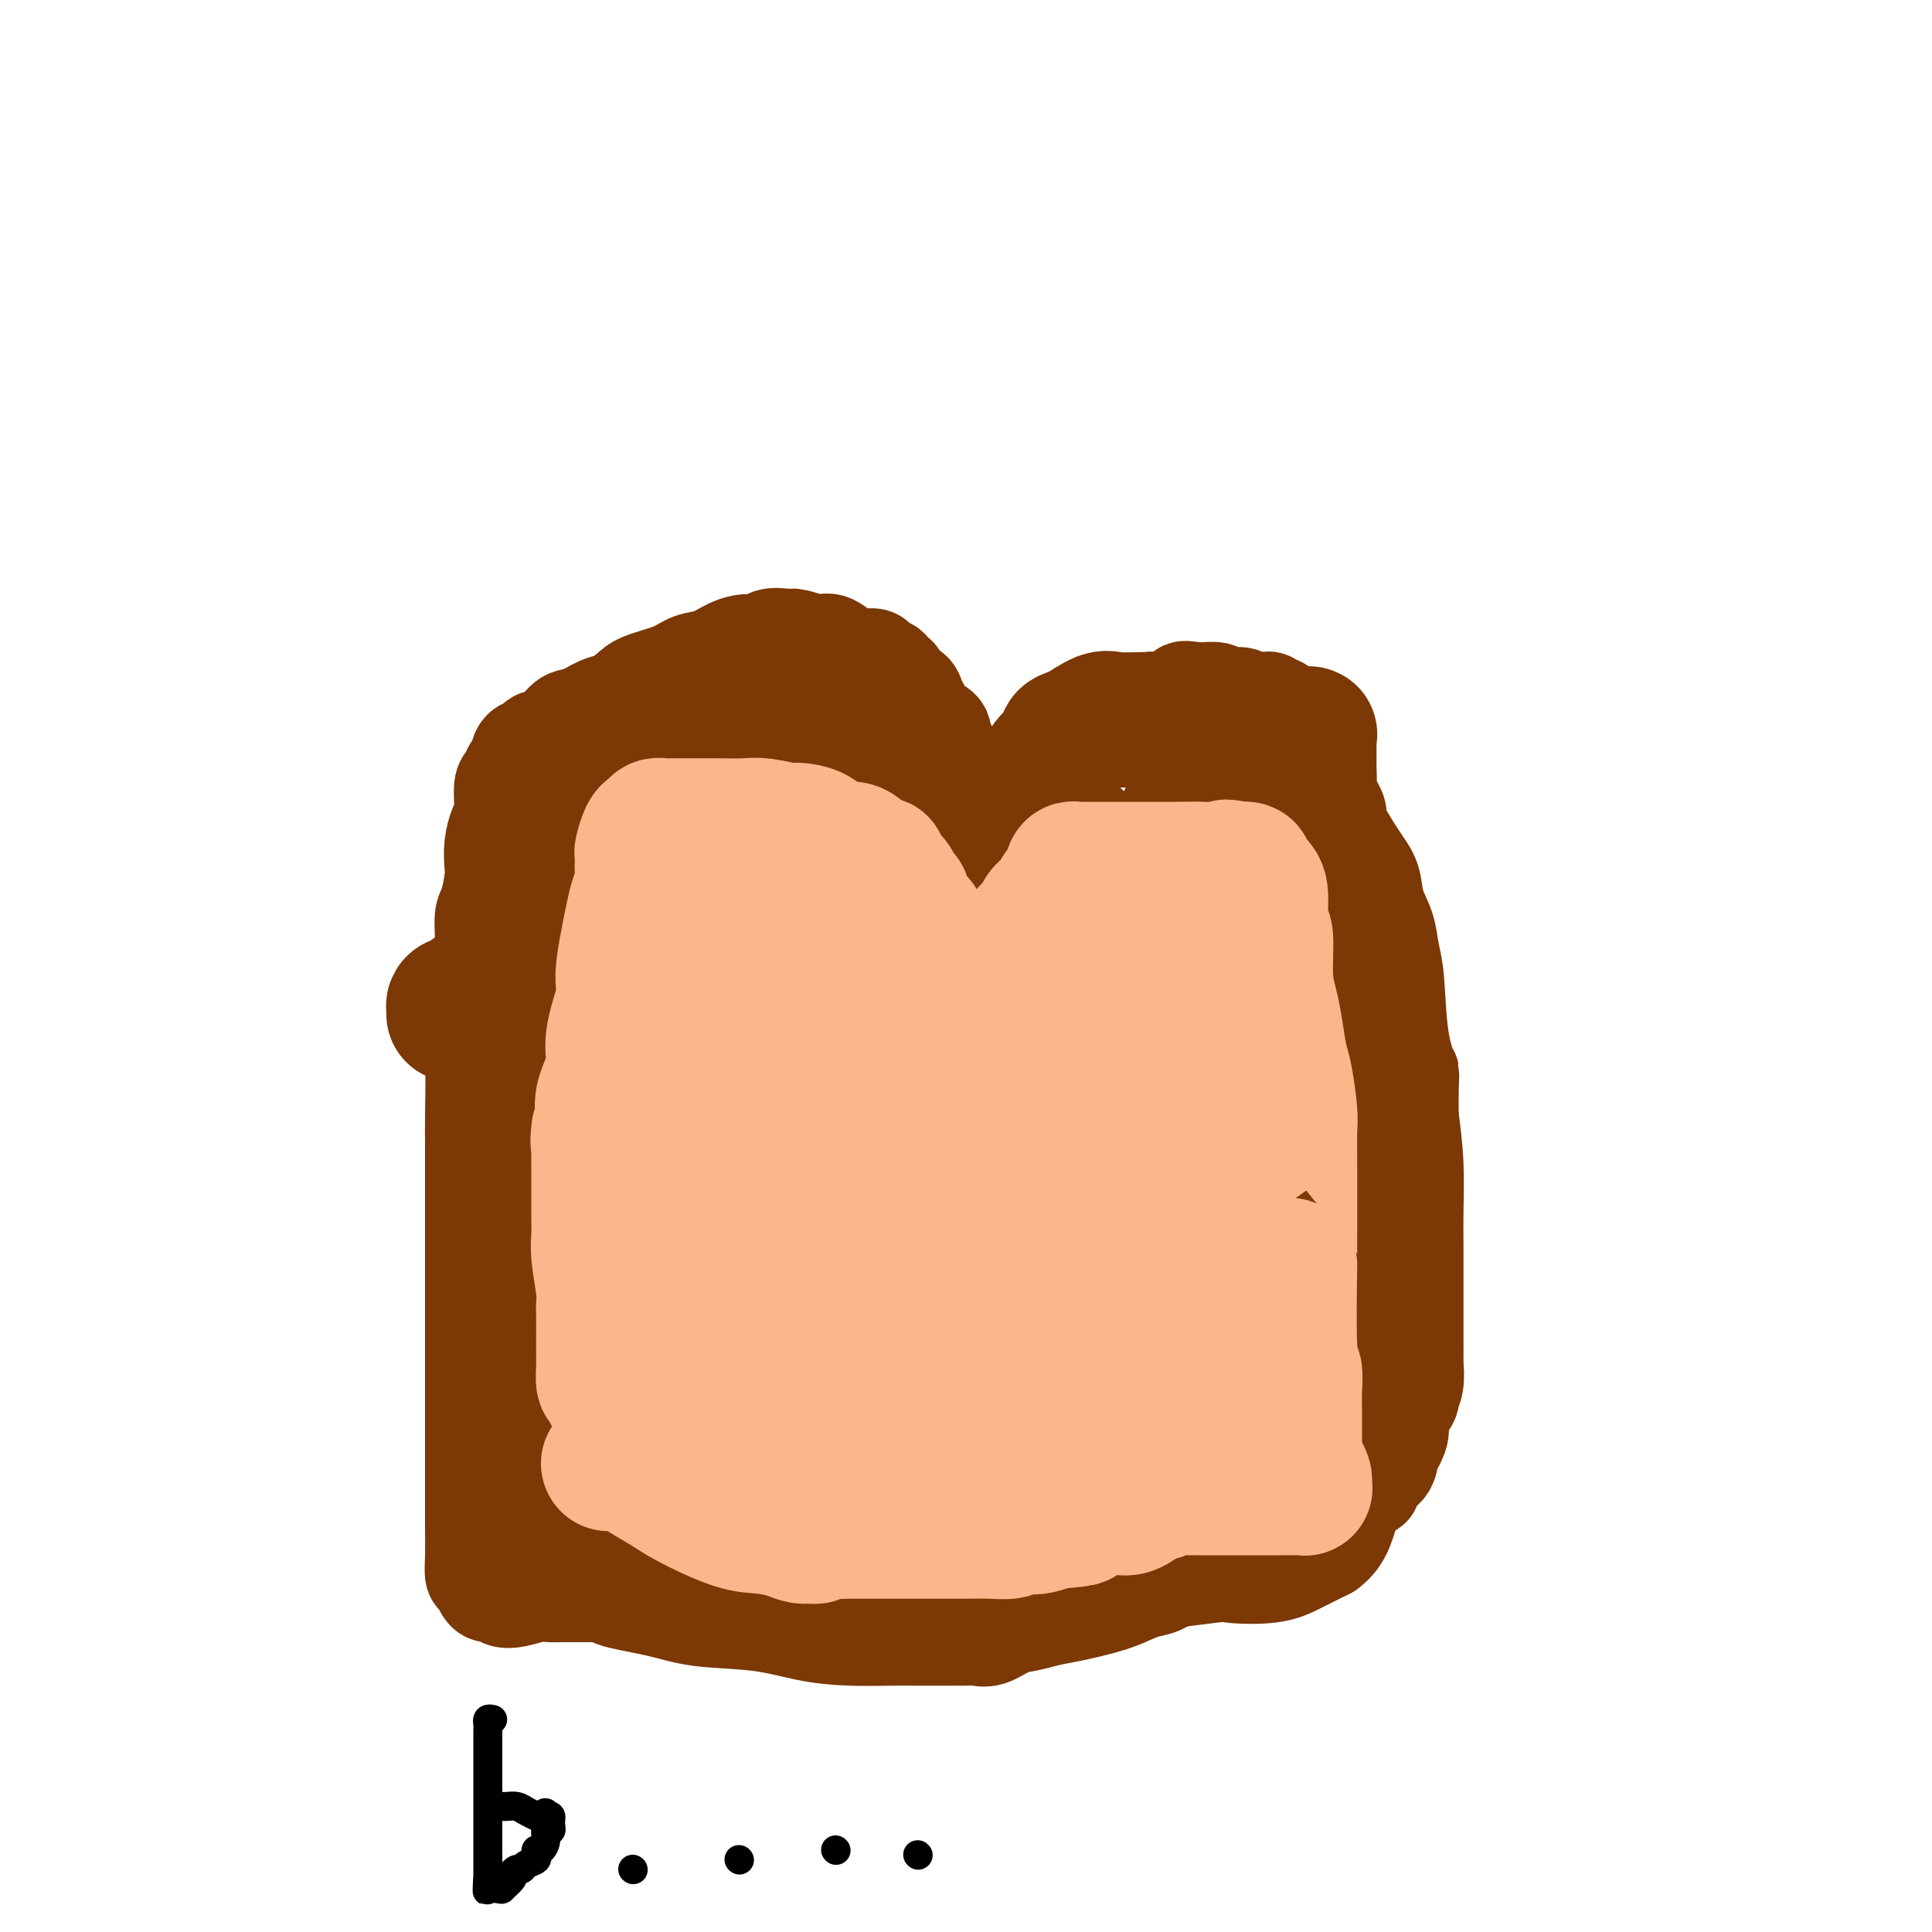 <svg viewBox='0 0 400 400' version='1.1' xmlns='http://www.w3.org/2000/svg' xmlns:xlink='http://www.w3.org/1999/xlink'><g fill='none' stroke='#7C3805' stroke-width='20' stroke-linecap='round' stroke-linejoin='round'><path d='M117,326c-0.006,0.312 -0.012,0.623 0,1c0.012,0.377 0.043,0.819 0,1c-0.043,0.181 -0.158,0.101 0,0c0.158,-0.101 0.591,-0.224 1,0c0.409,0.224 0.794,0.796 1,1c0.206,0.204 0.233,0.040 1,0c0.767,-0.040 2.276,0.046 4,0c1.724,-0.046 3.665,-0.222 5,0c1.335,0.222 2.066,0.844 4,1c1.934,0.156 5.071,-0.154 8,0c2.929,0.154 5.650,0.773 8,1c2.350,0.227 4.330,0.061 6,0c1.670,-0.061 3.032,-0.016 5,0c1.968,0.016 4.544,0.004 6,0c1.456,-0.004 1.794,-0.001 2,0c0.206,0.001 0.282,0.000 1,0c0.718,-0.000 2.079,-0.000 3,0c0.921,0.000 1.401,0.001 2,0c0.599,-0.001 1.317,-0.003 4,0c2.683,0.003 7.332,0.012 11,0c3.668,-0.012 6.357,-0.043 9,0c2.643,0.043 5.242,0.162 8,0c2.758,-0.162 5.675,-0.604 9,-1c3.325,-0.396 7.060,-0.746 10,-1c2.940,-0.254 5.087,-0.414 10,-1c4.913,-0.586 12.594,-1.600 16,-2c3.406,-0.400 2.537,-0.187 4,0c1.463,0.187 5.258,0.349 8,0c2.742,-0.349 4.431,-1.209 6,-2c1.569,-0.791 3.020,-1.512 4,-2c0.980,-0.488 1.490,-0.744 2,-1'/><path d='M275,321c2.698,-1.943 3.444,-4.299 4,-6c0.556,-1.701 0.922,-2.747 1,-3c0.078,-0.253 -0.133,0.286 0,0c0.133,-0.286 0.610,-1.396 1,-2c0.390,-0.604 0.694,-0.701 1,-1c0.306,-0.299 0.615,-0.801 1,-1c0.385,-0.199 0.846,-0.097 1,0c0.154,0.097 0.002,0.188 0,0c-0.002,-0.188 0.146,-0.654 0,-1c-0.146,-0.346 -0.585,-0.571 0,-1c0.585,-0.429 2.193,-1.062 3,-2c0.807,-0.938 0.812,-2.180 1,-3c0.188,-0.820 0.557,-1.217 1,-2c0.443,-0.783 0.960,-1.952 1,-3c0.040,-1.048 -0.396,-1.976 0,-3c0.396,-1.024 1.623,-2.145 2,-3c0.377,-0.855 -0.095,-1.442 0,-2c0.095,-0.558 0.758,-1.085 1,-2c0.242,-0.915 0.065,-2.219 0,-3c-0.065,-0.781 -0.017,-1.039 0,-2c0.017,-0.961 0.005,-2.625 0,-4c-0.005,-1.375 -0.001,-2.460 0,-4c0.001,-1.540 0.001,-3.535 0,-5c-0.001,-1.465 -0.003,-2.401 0,-4c0.003,-1.599 0.011,-3.862 0,-6c-0.011,-2.138 -0.041,-4.153 0,-7c0.041,-2.847 0.155,-6.528 0,-10c-0.155,-3.472 -0.577,-6.736 -1,-10'/><path d='M292,231c-0.046,-10.296 0.340,-8.535 0,-9c-0.340,-0.465 -1.404,-3.155 -2,-7c-0.596,-3.845 -0.722,-8.846 -1,-12c-0.278,-3.154 -0.709,-4.461 -1,-6c-0.291,-1.539 -0.444,-3.310 -1,-5c-0.556,-1.690 -1.516,-3.300 -2,-5c-0.484,-1.700 -0.492,-3.490 -1,-5c-0.508,-1.510 -1.515,-2.739 -3,-5c-1.485,-2.261 -3.448,-5.553 -4,-7c-0.552,-1.447 0.308,-1.048 0,-2c-0.308,-0.952 -1.784,-3.256 -3,-5c-1.216,-1.744 -2.171,-2.928 -3,-4c-0.829,-1.072 -1.531,-2.032 -2,-3c-0.469,-0.968 -0.703,-1.943 -1,-3c-0.297,-1.057 -0.657,-2.196 -1,-3c-0.343,-0.804 -0.670,-1.273 -1,-2c-0.330,-0.727 -0.662,-1.711 -1,-2c-0.338,-0.289 -0.683,0.119 -1,0c-0.317,-0.119 -0.605,-0.764 -1,-1c-0.395,-0.236 -0.897,-0.063 -1,0c-0.103,0.063 0.193,0.017 0,0c-0.193,-0.017 -0.874,-0.003 -1,0c-0.126,0.003 0.305,-0.003 0,0c-0.305,0.003 -1.346,0.016 -2,0c-0.654,-0.016 -0.922,-0.061 -1,0c-0.078,0.061 0.035,0.226 0,0c-0.035,-0.226 -0.219,-0.845 -1,-1c-0.781,-0.155 -2.158,0.154 -3,0c-0.842,-0.154 -1.150,-0.772 -2,-1c-0.850,-0.228 -2.243,-0.065 -3,0c-0.757,0.065 -0.879,0.033 -1,0'/><path d='M248,143c-3.310,-0.507 -3.085,-0.274 -3,0c0.085,0.274 0.031,0.589 -1,1c-1.031,0.411 -3.038,0.919 -4,1c-0.962,0.081 -0.878,-0.263 -2,0c-1.122,0.263 -3.452,1.135 -5,2c-1.548,0.865 -2.316,1.723 -3,2c-0.684,0.277 -1.283,-0.026 -2,0c-0.717,0.026 -1.552,0.381 -2,1c-0.448,0.619 -0.509,1.500 -1,2c-0.491,0.500 -1.412,0.618 -2,1c-0.588,0.382 -0.844,1.027 -1,1c-0.156,-0.027 -0.212,-0.726 -1,0c-0.788,0.726 -2.306,2.877 -3,4c-0.694,1.123 -0.563,1.219 -1,2c-0.437,0.781 -1.442,2.248 -2,3c-0.558,0.752 -0.670,0.790 -1,1c-0.330,0.210 -0.880,0.592 -1,1c-0.120,0.408 0.190,0.841 0,1c-0.190,0.159 -0.880,0.043 -1,0c-0.120,-0.043 0.329,-0.011 0,0c-0.329,0.011 -1.437,0.003 -2,0c-0.563,-0.003 -0.581,-0.001 -1,0c-0.419,0.001 -1.240,0.001 -2,0c-0.760,-0.001 -1.461,-0.002 -2,0c-0.539,0.002 -0.918,0.009 -1,0c-0.082,-0.009 0.133,-0.033 0,0c-0.133,0.033 -0.613,0.124 -1,0c-0.387,-0.124 -0.682,-0.464 -1,-1c-0.318,-0.536 -0.659,-1.268 -1,-2'/><path d='M201,163c-2.099,-0.200 -1.346,0.301 -1,0c0.346,-0.301 0.286,-1.405 0,-2c-0.286,-0.595 -0.799,-0.681 -1,-1c-0.201,-0.319 -0.092,-0.871 0,-1c0.092,-0.129 0.166,0.165 0,0c-0.166,-0.165 -0.571,-0.789 -1,-1c-0.429,-0.211 -0.883,-0.010 -1,0c-0.117,0.010 0.102,-0.171 0,-1c-0.102,-0.829 -0.524,-2.305 -1,-3c-0.476,-0.695 -1.006,-0.609 -1,-1c0.006,-0.391 0.550,-1.261 0,-2c-0.550,-0.739 -2.192,-1.349 -3,-2c-0.808,-0.651 -0.781,-1.345 -1,-2c-0.219,-0.655 -0.685,-1.271 -1,-2c-0.315,-0.729 -0.480,-1.571 -1,-2c-0.520,-0.429 -1.396,-0.445 -2,-1c-0.604,-0.555 -0.935,-1.651 -1,-2c-0.065,-0.349 0.137,0.047 0,0c-0.137,-0.047 -0.613,-0.538 -1,-1c-0.387,-0.462 -0.685,-0.894 -1,-1c-0.315,-0.106 -0.648,0.115 -1,0c-0.352,-0.115 -0.724,-0.566 -1,-1c-0.276,-0.434 -0.457,-0.850 -1,-1c-0.543,-0.150 -1.447,-0.034 -2,0c-0.553,0.034 -0.755,-0.014 -1,0c-0.245,0.014 -0.534,0.091 -1,0c-0.466,-0.091 -1.108,-0.350 -2,-1c-0.892,-0.650 -2.033,-1.690 -3,-2c-0.967,-0.310 -1.760,0.109 -3,0c-1.240,-0.109 -2.926,-0.745 -4,-1c-1.074,-0.255 -1.537,-0.127 -2,0'/><path d='M163,132c-4.405,-0.848 -4.419,0.531 -5,1c-0.581,0.469 -1.731,0.026 -3,0c-1.269,-0.026 -2.658,0.363 -4,1c-1.342,0.637 -2.638,1.521 -4,2c-1.362,0.479 -2.791,0.552 -4,1c-1.209,0.448 -2.199,1.271 -4,2c-1.801,0.729 -4.415,1.366 -6,2c-1.585,0.634 -2.143,1.267 -3,2c-0.857,0.733 -2.013,1.566 -3,2c-0.987,0.434 -1.803,0.469 -3,1c-1.197,0.531 -2.773,1.557 -4,2c-1.227,0.443 -2.105,0.302 -3,1c-0.895,0.698 -1.808,2.236 -3,3c-1.192,0.764 -2.662,0.753 -3,1c-0.338,0.247 0.457,0.752 0,1c-0.457,0.248 -2.165,0.237 -3,1c-0.835,0.763 -0.797,2.298 -1,3c-0.203,0.702 -0.646,0.571 -1,1c-0.354,0.429 -0.621,1.419 -1,2c-0.379,0.581 -0.872,0.754 -1,2c-0.128,1.246 0.110,3.566 0,5c-0.110,1.434 -0.568,1.981 -1,3c-0.432,1.019 -0.838,2.511 -1,4c-0.162,1.489 -0.081,2.976 0,4c0.081,1.024 0.163,1.585 0,3c-0.163,1.415 -0.569,3.686 -1,5c-0.431,1.314 -0.886,1.673 -1,3c-0.114,1.327 0.114,3.624 0,6c-0.114,2.376 -0.569,4.832 -1,7c-0.431,2.168 -0.837,4.048 -1,6c-0.163,1.952 -0.081,3.976 0,6'/><path d='M98,215c-0.619,7.004 -0.166,4.515 0,6c0.166,1.485 0.044,6.945 0,10c-0.044,3.055 -0.012,3.705 0,5c0.012,1.295 0.003,3.237 0,5c-0.003,1.763 -0.001,3.349 0,5c0.001,1.651 0.000,3.367 0,5c-0.000,1.633 -0.000,3.184 0,5c0.000,1.816 0.000,3.897 0,6c-0.000,2.103 -0.000,4.227 0,6c0.000,1.773 -0.000,3.193 0,6c0.000,2.807 0.000,7.001 0,10c-0.000,2.999 -0.000,4.803 0,7c0.000,2.197 0.000,4.786 0,7c-0.000,2.214 -0.001,4.054 0,6c0.001,1.946 0.003,3.997 0,6c-0.003,2.003 -0.011,3.956 0,6c0.011,2.044 0.041,4.179 0,6c-0.041,1.821 -0.153,3.329 0,4c0.153,0.671 0.570,0.504 1,1c0.430,0.496 0.873,1.653 1,2c0.127,0.347 -0.063,-0.116 0,0c0.063,0.116 0.379,0.812 1,1c0.621,0.188 1.546,-0.132 2,0c0.454,0.132 0.438,0.715 1,1c0.562,0.285 1.703,0.273 3,0c1.297,-0.273 2.751,-0.805 4,-1c1.249,-0.195 2.293,-0.052 3,0c0.707,0.052 1.076,0.014 2,0c0.924,-0.014 2.403,-0.004 3,0c0.597,0.004 0.314,0.001 1,0c0.686,-0.001 2.343,-0.001 4,0'/><path d='M124,330c2.867,-0.019 1.534,0.432 3,1c1.466,0.568 5.732,1.252 9,2c3.268,0.748 5.540,1.559 9,2c3.460,0.441 8.110,0.510 12,1c3.890,0.490 7.020,1.399 10,2c2.980,0.601 5.810,0.893 9,1c3.190,0.107 6.741,0.029 9,0c2.259,-0.029 3.228,-0.008 4,0c0.772,0.008 1.348,0.002 2,0c0.652,-0.002 1.381,-0.001 2,0c0.619,0.001 1.126,0.002 2,0c0.874,-0.002 2.113,-0.007 3,0c0.887,0.007 1.423,0.027 2,0c0.577,-0.027 1.196,-0.102 2,0c0.804,0.102 1.793,0.379 3,0c1.207,-0.379 2.633,-1.414 4,-2c1.367,-0.586 2.677,-0.724 4,-1c1.323,-0.276 2.661,-0.690 4,-1c1.339,-0.310 2.679,-0.515 5,-1c2.321,-0.485 5.623,-1.248 8,-2c2.377,-0.752 3.828,-1.491 5,-2c1.172,-0.509 2.064,-0.788 3,-1c0.936,-0.212 1.914,-0.358 3,-1c1.086,-0.642 2.279,-1.780 3,-2c0.721,-0.220 0.972,0.480 2,0c1.028,-0.480 2.835,-2.139 4,-3c1.165,-0.861 1.688,-0.924 3,-2c1.312,-1.076 3.414,-3.165 5,-4c1.586,-0.835 2.658,-0.417 4,-1c1.342,-0.583 2.955,-2.167 4,-3c1.045,-0.833 1.523,-0.917 2,-1'/><path d='M268,312c4.885,-3.106 3.596,-2.871 3,-3c-0.596,-0.129 -0.499,-0.623 0,-1c0.499,-0.377 1.402,-0.637 2,-1c0.598,-0.363 0.892,-0.828 1,-1c0.108,-0.172 0.031,-0.049 0,0c-0.031,0.049 -0.015,0.025 0,0'/></g>
<g fill='none' stroke='#7C3805' stroke-width='28' stroke-linecap='round' stroke-linejoin='round'><path d='M186,267c-0.557,0.644 -1.114,1.288 -2,3c-0.886,1.712 -2.101,4.492 -3,7c-0.899,2.508 -1.482,4.743 -3,7c-1.518,2.257 -3.969,4.537 -5,6c-1.031,1.463 -0.640,2.111 -1,3c-0.360,0.889 -1.471,2.021 -3,3c-1.529,0.979 -3.474,1.807 -5,3c-1.526,1.193 -2.631,2.750 -4,4c-1.369,1.250 -3.002,2.191 -4,3c-0.998,0.809 -1.359,1.485 -2,2c-0.641,0.515 -1.560,0.870 -2,1c-0.440,0.130 -0.402,0.035 -1,0c-0.598,-0.035 -1.834,-0.010 -4,0c-2.166,0.010 -5.262,0.006 -7,0c-1.738,-0.006 -2.119,-0.012 -3,0c-0.881,0.012 -2.262,0.044 -4,-1c-1.738,-1.044 -3.832,-3.162 -5,-4c-1.168,-0.838 -1.408,-0.395 -2,-1c-0.592,-0.605 -1.535,-2.257 -2,-3c-0.465,-0.743 -0.450,-0.576 -1,-1c-0.550,-0.424 -1.664,-1.440 -2,-2c-0.336,-0.560 0.106,-0.666 0,-1c-0.106,-0.334 -0.762,-0.897 -1,-1c-0.238,-0.103 -0.060,0.252 0,0c0.060,-0.252 0.002,-1.112 0,-2c-0.002,-0.888 0.052,-1.804 0,-3c-0.052,-1.196 -0.210,-2.671 0,-4c0.210,-1.329 0.788,-2.511 1,-5c0.212,-2.489 0.057,-6.286 0,-8c-0.057,-1.714 -0.016,-1.347 0,-3c0.016,-1.653 0.008,-5.327 0,-9'/><path d='M121,261c-0.008,-6.527 -0.026,-4.845 0,-6c0.026,-1.155 0.098,-5.147 0,-8c-0.098,-2.853 -0.366,-4.567 0,-8c0.366,-3.433 1.366,-8.585 2,-11c0.634,-2.415 0.902,-2.092 1,-3c0.098,-0.908 0.026,-3.048 0,-5c-0.026,-1.952 -0.007,-3.717 0,-5c0.007,-1.283 0.003,-2.083 0,-3c-0.003,-0.917 -0.005,-1.950 0,-3c0.005,-1.050 0.015,-2.117 0,-4c-0.015,-1.883 -0.057,-4.580 0,-6c0.057,-1.420 0.212,-1.561 0,-4c-0.212,-2.439 -0.789,-7.175 -1,-9c-0.211,-1.825 -0.054,-0.741 0,-2c0.054,-1.259 0.004,-4.863 0,-7c-0.004,-2.137 0.036,-2.809 0,-4c-0.036,-1.191 -0.149,-2.903 0,-4c0.149,-1.097 0.561,-1.579 1,-3c0.439,-1.421 0.906,-3.782 1,-5c0.094,-1.218 -0.186,-1.292 0,-2c0.186,-0.708 0.836,-2.049 1,-3c0.164,-0.951 -0.160,-1.513 0,-2c0.160,-0.487 0.803,-0.901 1,-1c0.197,-0.099 -0.051,0.116 0,0c0.051,-0.116 0.401,-0.564 1,-1c0.599,-0.436 1.449,-0.860 2,-1c0.551,-0.140 0.805,0.004 3,0c2.195,-0.004 6.331,-0.156 9,0c2.669,0.156 3.873,0.619 6,1c2.127,0.381 5.179,0.680 8,1c2.821,0.320 5.410,0.660 8,1'/><path d='M164,154c7.446,0.609 7.563,1.630 9,2c1.437,0.370 4.196,0.089 6,0c1.804,-0.089 2.654,0.013 3,0c0.346,-0.013 0.187,-0.141 0,0c-0.187,0.141 -0.404,0.552 0,1c0.404,0.448 1.429,0.933 2,1c0.571,0.067 0.688,-0.284 1,0c0.312,0.284 0.817,1.203 1,2c0.183,0.797 0.042,1.473 0,2c-0.042,0.527 0.014,0.907 0,1c-0.014,0.093 -0.099,-0.100 0,1c0.099,1.100 0.380,3.492 0,5c-0.380,1.508 -1.422,2.131 -2,4c-0.578,1.869 -0.691,4.982 -1,6c-0.309,1.018 -0.815,-0.060 -1,1c-0.185,1.060 -0.050,4.256 0,6c0.050,1.744 0.013,2.035 0,3c-0.013,0.965 -0.003,2.604 0,4c0.003,1.396 0.000,2.548 0,4c-0.000,1.452 0.002,3.205 0,5c-0.002,1.795 -0.007,3.633 0,5c0.007,1.367 0.027,2.262 0,4c-0.027,1.738 -0.099,4.319 0,7c0.099,2.681 0.370,5.461 0,8c-0.370,2.539 -1.379,4.837 -2,9c-0.621,4.163 -0.852,10.193 -2,15c-1.148,4.807 -3.214,8.393 -4,10c-0.786,1.607 -0.293,1.235 -1,4c-0.707,2.765 -2.613,8.668 -4,13c-1.387,4.332 -2.253,7.095 -3,9c-0.747,1.905 -1.373,2.953 -2,4'/><path d='M164,290c-2.522,7.120 -1.827,4.921 -2,5c-0.173,0.079 -1.216,2.435 -2,4c-0.784,1.565 -1.310,2.337 -2,3c-0.690,0.663 -1.543,1.217 -2,2c-0.457,0.783 -0.518,1.794 -1,2c-0.482,0.206 -1.386,-0.393 -2,0c-0.614,0.393 -0.937,1.780 -3,3c-2.063,1.220 -5.866,2.275 -7,3c-1.134,0.725 0.401,1.122 -1,2c-1.401,0.878 -5.737,2.239 -8,3c-2.263,0.761 -2.452,0.922 -3,1c-0.548,0.078 -1.456,0.074 -2,0c-0.544,-0.074 -0.725,-0.216 -1,0c-0.275,0.216 -0.645,0.792 -1,1c-0.355,0.208 -0.695,0.048 -1,0c-0.305,-0.048 -0.574,0.016 -1,0c-0.426,-0.016 -1.010,-0.112 -1,0c0.010,0.112 0.613,0.434 0,0c-0.613,-0.434 -2.441,-1.622 -4,-2c-1.559,-0.378 -2.849,0.054 -4,0c-1.151,-0.054 -2.165,-0.594 -3,-1c-0.835,-0.406 -1.493,-0.678 -2,-1c-0.507,-0.322 -0.864,-0.694 -1,-1c-0.136,-0.306 -0.053,-0.546 0,-1c0.053,-0.454 0.075,-1.122 0,-3c-0.075,-1.878 -0.247,-4.967 0,-8c0.247,-3.033 0.913,-6.009 1,-9c0.087,-2.991 -0.404,-5.997 0,-9c0.404,-3.003 1.702,-6.001 3,-9'/><path d='M114,275c0.929,-7.467 1.252,-6.634 2,-9c0.748,-2.366 1.922,-7.932 3,-12c1.078,-4.068 2.061,-6.638 4,-11c1.939,-4.362 4.834,-10.517 6,-15c1.166,-4.483 0.602,-7.294 1,-10c0.398,-2.706 1.757,-5.306 3,-8c1.243,-2.694 2.371,-5.482 3,-8c0.629,-2.518 0.760,-4.767 1,-7c0.240,-2.233 0.589,-4.451 1,-6c0.411,-1.549 0.883,-2.430 1,-4c0.117,-1.570 -0.119,-3.829 0,-6c0.119,-2.171 0.595,-4.253 1,-6c0.405,-1.747 0.739,-3.157 1,-4c0.261,-0.843 0.449,-1.119 1,-2c0.551,-0.881 1.465,-2.368 2,-3c0.535,-0.632 0.690,-0.409 1,-1c0.310,-0.591 0.776,-1.997 1,-3c0.224,-1.003 0.208,-1.603 1,-2c0.792,-0.397 2.394,-0.591 3,-1c0.606,-0.409 0.217,-1.032 0,-1c-0.217,0.032 -0.262,0.719 0,1c0.262,0.281 0.830,0.154 0,2c-0.830,1.846 -3.060,5.663 -4,8c-0.940,2.337 -0.592,3.193 -1,5c-0.408,1.807 -1.573,4.564 -2,7c-0.427,2.436 -0.114,4.550 0,7c0.114,2.450 0.031,5.237 0,8c-0.031,2.763 -0.009,5.504 0,8c0.009,2.496 0.004,4.748 0,7'/><path d='M143,209c0.587,5.803 2.056,5.310 3,7c0.944,1.690 1.363,5.563 2,8c0.637,2.437 1.491,3.436 2,5c0.509,1.564 0.671,3.691 1,5c0.329,1.309 0.824,1.800 1,3c0.176,1.200 0.034,3.111 0,4c-0.034,0.889 0.039,0.757 -1,3c-1.039,2.243 -3.189,6.862 -5,10c-1.811,3.138 -3.284,4.797 -5,7c-1.716,2.203 -3.675,4.951 -5,7c-1.325,2.049 -2.015,3.400 -3,5c-0.985,1.600 -2.266,3.450 -3,5c-0.734,1.550 -0.922,2.802 -1,4c-0.078,1.198 -0.046,2.343 0,3c0.046,0.657 0.105,0.825 0,1c-0.105,0.175 -0.374,0.357 0,0c0.374,-0.357 1.391,-1.252 2,-2c0.609,-0.748 0.812,-1.348 2,-3c1.188,-1.652 3.363,-4.356 5,-7c1.637,-2.644 2.737,-5.228 4,-8c1.263,-2.772 2.689,-5.733 5,-11c2.311,-5.267 5.507,-12.841 7,-18c1.493,-5.159 1.284,-7.903 2,-11c0.716,-3.097 2.358,-6.549 4,-10'/><path d='M160,216c1.899,-7.278 0.147,-5.973 0,-7c-0.147,-1.027 1.309,-4.386 2,-7c0.691,-2.614 0.615,-4.484 1,-6c0.385,-1.516 1.231,-2.677 2,-5c0.769,-2.323 1.460,-5.809 2,-8c0.540,-2.191 0.929,-3.086 1,-4c0.071,-0.914 -0.177,-1.847 0,-3c0.177,-1.153 0.780,-2.525 1,-4c0.220,-1.475 0.059,-3.051 0,-4c-0.059,-0.949 -0.016,-1.271 0,-2c0.016,-0.729 0.004,-1.865 0,-3c-0.004,-1.135 -0.001,-2.270 0,-3c0.001,-0.730 0.000,-1.056 0,-1c-0.000,0.056 0.001,0.493 0,1c-0.001,0.507 -0.002,1.083 0,2c0.002,0.917 0.008,2.173 0,3c-0.008,0.827 -0.031,1.224 0,4c0.031,2.776 0.114,7.932 0,13c-0.114,5.068 -0.425,10.050 -1,15c-0.575,4.950 -1.414,9.868 -2,15c-0.586,5.132 -0.919,10.477 -2,16c-1.081,5.523 -2.910,11.222 -4,16c-1.090,4.778 -1.440,8.634 -2,12c-0.560,3.366 -1.330,6.243 -2,8c-0.670,1.757 -1.240,2.393 -2,4c-0.760,1.607 -1.709,4.183 -2,5c-0.291,0.817 0.075,-0.126 0,0c-0.075,0.126 -0.593,1.322 -1,2c-0.407,0.678 -0.704,0.839 -1,1'/><path d='M150,276c-2.201,7.679 -0.704,2.876 -1,2c-0.296,-0.876 -2.384,2.174 -3,4c-0.616,1.826 0.241,2.430 0,3c-0.241,0.570 -1.581,1.108 -2,2c-0.419,0.892 0.084,2.137 0,3c-0.084,0.863 -0.755,1.345 -1,2c-0.245,0.655 -0.065,1.485 0,2c0.065,0.515 0.017,0.717 0,1c-0.017,0.283 -0.001,0.647 0,1c0.001,0.353 -0.014,0.695 0,1c0.014,0.305 0.056,0.571 0,1c-0.056,0.429 -0.211,1.019 0,2c0.211,0.981 0.789,2.351 1,3c0.211,0.649 0.057,0.575 0,1c-0.057,0.425 -0.017,1.349 0,2c0.017,0.651 0.012,1.027 0,1c-0.012,-0.027 -0.030,-0.459 0,-1c0.030,-0.541 0.108,-1.190 0,-3c-0.108,-1.810 -0.402,-4.781 -1,-7c-0.598,-2.219 -1.498,-3.686 -3,-7c-1.502,-3.314 -3.604,-8.476 -5,-13c-1.396,-4.524 -2.087,-8.409 -3,-12c-0.913,-3.591 -2.048,-6.889 -3,-10c-0.952,-3.111 -1.719,-6.035 -2,-9c-0.281,-2.965 -0.075,-5.971 0,-9c0.075,-3.029 0.020,-6.079 0,-8c-0.020,-1.921 -0.005,-2.711 0,-4c0.005,-1.289 0.001,-3.078 0,-5c-0.001,-1.922 -0.000,-3.978 0,-5c0.000,-1.022 0.000,-1.011 0,-1'/><path d='M127,213c-0.392,-5.228 -1.370,-2.298 -2,-2c-0.630,0.298 -0.910,-2.037 -1,-3c-0.090,-0.963 0.009,-0.554 0,-1c-0.009,-0.446 -0.128,-1.749 0,-2c0.128,-0.251 0.502,0.548 0,0c-0.502,-0.548 -1.879,-2.443 -3,-3c-1.121,-0.557 -1.986,0.224 -3,0c-1.014,-0.224 -2.177,-1.452 -4,-2c-1.823,-0.548 -4.306,-0.415 -6,0c-1.694,0.415 -2.597,1.114 -4,2c-1.403,0.886 -3.305,1.961 -5,3c-1.695,1.039 -3.183,2.042 -4,3c-0.817,0.958 -0.962,1.872 -1,2c-0.038,0.128 0.030,-0.532 0,-1c-0.030,-0.468 -0.158,-0.746 0,-1c0.158,-0.254 0.602,-0.483 1,0c0.398,0.483 0.750,1.679 3,4c2.250,2.321 6.396,5.767 11,10c4.604,4.233 9.664,9.253 15,14c5.336,4.747 10.946,9.222 16,14c5.054,4.778 9.551,9.859 13,14c3.449,4.141 5.850,7.342 8,10c2.150,2.658 4.047,4.774 5,6c0.953,1.226 0.960,1.560 1,2c0.040,0.440 0.114,0.984 0,0c-0.114,-0.984 -0.415,-3.496 -1,-5c-0.585,-1.504 -1.453,-2.001 -2,-3c-0.547,-0.999 -0.774,-2.499 -1,-4'/><path d='M163,270c-1.782,-2.850 -4.738,-4.976 -7,-7c-2.262,-2.024 -3.830,-3.945 -6,-6c-2.170,-2.055 -4.943,-4.243 -8,-6c-3.057,-1.757 -6.397,-3.083 -9,-4c-2.603,-0.917 -4.470,-1.425 -6,-2c-1.530,-0.575 -2.723,-1.215 -3,-1c-0.277,0.215 0.361,1.286 0,3c-0.361,1.714 -1.721,4.071 -1,10c0.721,5.929 3.522,15.430 6,22c2.478,6.570 4.633,10.209 8,14c3.367,3.791 7.946,7.733 12,11c4.054,3.267 7.584,5.860 11,8c3.416,2.140 6.717,3.826 9,5c2.283,1.174 3.547,1.835 4,2c0.453,0.165 0.095,-0.166 0,0c-0.095,0.166 0.072,0.829 0,1c-0.072,0.171 -0.382,-0.151 0,0c0.382,0.151 1.456,0.773 2,1c0.544,0.227 0.557,0.058 1,0c0.443,-0.058 1.318,-0.005 2,0c0.682,0.005 1.173,-0.037 2,0c0.827,0.037 1.989,0.154 3,0c1.011,-0.154 1.870,-0.577 3,-1c1.130,-0.423 2.530,-0.845 6,-1c3.470,-0.155 9.011,-0.042 13,0c3.989,0.042 6.425,0.012 9,0c2.575,-0.012 5.287,-0.006 8,0'/><path d='M222,319c8.207,-0.305 5.225,-0.067 5,0c-0.225,0.067 2.307,-0.037 4,0c1.693,0.037 2.547,0.216 3,0c0.453,-0.216 0.505,-0.827 1,-1c0.495,-0.173 1.431,0.091 2,0c0.569,-0.091 0.769,-0.538 1,-1c0.231,-0.462 0.493,-0.938 1,-1c0.507,-0.062 1.257,0.292 2,0c0.743,-0.292 1.477,-1.229 2,-2c0.523,-0.771 0.835,-1.375 2,-2c1.165,-0.625 3.184,-1.272 5,-2c1.816,-0.728 3.427,-1.539 6,-3c2.573,-1.461 6.106,-3.573 8,-5c1.894,-1.427 2.150,-2.170 3,-3c0.850,-0.830 2.294,-1.749 4,-3c1.706,-1.251 3.672,-2.835 6,-4c2.328,-1.165 5.017,-1.911 7,-3c1.983,-1.089 3.261,-2.522 4,-3c0.739,-0.478 0.940,0.000 1,0c0.060,-0.000 -0.022,-0.478 0,-1c0.022,-0.522 0.148,-1.087 0,-2c-0.148,-0.913 -0.572,-2.173 -1,-3c-0.428,-0.827 -0.862,-1.220 -2,-3c-1.138,-1.780 -2.979,-4.947 -4,-7c-1.021,-2.053 -1.222,-2.994 -2,-4c-0.778,-1.006 -2.132,-2.079 -3,-4c-0.868,-1.921 -1.248,-4.692 -2,-7c-0.752,-2.308 -1.876,-4.154 -3,-6'/><path d='M272,249c-3.050,-7.249 -2.674,-6.873 -3,-8c-0.326,-1.127 -1.356,-3.759 -2,-8c-0.644,-4.241 -0.904,-10.093 -1,-14c-0.096,-3.907 -0.027,-5.870 0,-8c0.027,-2.130 0.013,-4.429 0,-7c-0.013,-2.571 -0.025,-5.415 0,-8c0.025,-2.585 0.087,-4.911 0,-7c-0.087,-2.089 -0.325,-3.943 0,-7c0.325,-3.057 1.211,-7.319 2,-10c0.789,-2.681 1.479,-3.782 2,-5c0.521,-1.218 0.872,-2.553 1,-4c0.128,-1.447 0.035,-3.004 0,-4c-0.035,-0.996 -0.010,-1.430 0,-2c0.010,-0.570 0.004,-1.277 0,-2c-0.004,-0.723 -0.006,-1.462 0,-2c0.006,-0.538 0.022,-0.876 0,-1c-0.022,-0.124 -0.080,-0.034 0,0c0.080,0.034 0.298,0.011 0,0c-0.298,-0.011 -1.114,-0.009 -2,0c-0.886,0.009 -1.843,0.027 -3,0c-1.157,-0.027 -2.513,-0.098 -4,0c-1.487,0.098 -3.105,0.367 -5,0c-1.895,-0.367 -4.067,-1.368 -6,-2c-1.933,-0.632 -3.629,-0.893 -6,-1c-2.371,-0.107 -5.419,-0.060 -8,0c-2.581,0.060 -4.695,0.131 -6,0c-1.305,-0.131 -1.801,-0.466 -3,0c-1.199,0.466 -3.099,1.733 -5,3'/><path d='M223,152c-3.716,0.795 -2.006,1.281 -2,2c0.006,0.719 -1.690,1.671 -3,3c-1.310,1.329 -2.232,3.035 -3,4c-0.768,0.965 -1.380,1.188 -2,3c-0.620,1.812 -1.247,5.214 -2,7c-0.753,1.786 -1.631,1.957 -2,3c-0.369,1.043 -0.229,2.957 -1,5c-0.771,2.043 -2.453,4.214 -3,6c-0.547,1.786 0.040,3.186 0,5c-0.040,1.814 -0.708,4.042 -1,6c-0.292,1.958 -0.208,3.645 -1,7c-0.792,3.355 -2.461,8.376 -3,10c-0.539,1.624 0.052,-0.149 0,2c-0.052,2.149 -0.746,8.221 -1,12c-0.254,3.779 -0.068,5.264 0,7c0.068,1.736 0.018,3.723 0,7c-0.018,3.277 -0.005,7.845 0,10c0.005,2.155 0.001,1.898 0,3c-0.001,1.102 -0.000,3.563 0,6c0.000,2.437 0.000,4.849 0,7c-0.000,2.151 0.000,4.041 0,6c-0.000,1.959 -0.001,3.988 0,6c0.001,2.012 0.003,4.006 0,6c-0.003,1.994 -0.012,3.988 0,5c0.012,1.012 0.046,1.042 0,2c-0.046,0.958 -0.171,2.845 0,4c0.171,1.155 0.637,1.577 1,2c0.363,0.423 0.623,0.845 1,1c0.377,0.155 0.871,0.042 1,0c0.129,-0.042 -0.106,-0.012 0,0c0.106,0.012 0.553,0.006 1,0'/><path d='M203,299c0.942,0.046 1.296,-1.338 2,-2c0.704,-0.662 1.756,-0.602 4,-2c2.244,-1.398 5.678,-4.255 7,-5c1.322,-0.745 0.531,0.623 2,0c1.469,-0.623 5.199,-3.238 7,-4c1.801,-0.762 1.672,0.329 2,0c0.328,-0.329 1.113,-2.080 2,-3c0.887,-0.920 1.876,-1.011 2,-1c0.124,0.011 -0.615,0.123 0,-1c0.615,-1.123 2.585,-3.483 4,-5c1.415,-1.517 2.274,-2.192 3,-4c0.726,-1.808 1.319,-4.751 2,-8c0.681,-3.249 1.450,-6.805 2,-10c0.550,-3.195 0.879,-6.028 1,-9c0.121,-2.972 0.032,-6.082 0,-9c-0.032,-2.918 -0.008,-5.644 0,-8c0.008,-2.356 0.001,-4.342 0,-8c-0.001,-3.658 0.003,-8.987 0,-12c-0.003,-3.013 -0.015,-3.709 0,-5c0.015,-1.291 0.056,-3.176 0,-5c-0.056,-1.824 -0.208,-3.585 0,-5c0.208,-1.415 0.777,-2.482 1,-5c0.223,-2.518 0.101,-6.486 0,-8c-0.101,-1.514 -0.181,-0.576 0,-2c0.181,-1.424 0.623,-5.212 1,-7c0.377,-1.788 0.689,-1.576 1,-2c0.311,-0.424 0.619,-1.485 1,-2c0.381,-0.515 0.833,-0.485 1,-1c0.167,-0.515 0.048,-1.576 0,-2c-0.048,-0.424 -0.024,-0.212 0,0'/><path d='M248,164c0.547,-2.104 -0.086,0.636 0,2c0.086,1.364 0.891,1.352 2,3c1.109,1.648 2.522,4.955 4,7c1.478,2.045 3.022,2.827 4,4c0.978,1.173 1.389,2.736 2,5c0.611,2.264 1.421,5.230 2,7c0.579,1.770 0.929,2.343 2,5c1.071,2.657 2.865,7.399 4,10c1.135,2.601 1.610,3.062 2,4c0.390,0.938 0.693,2.354 1,4c0.307,1.646 0.618,3.522 1,5c0.382,1.478 0.834,2.558 1,4c0.166,1.442 0.044,3.246 0,5c-0.044,1.754 -0.012,3.456 0,5c0.012,1.544 0.004,2.929 0,5c-0.004,2.071 -0.004,4.829 0,7c0.004,2.171 0.012,3.755 0,5c-0.012,1.245 -0.042,2.151 0,4c0.042,1.849 0.158,4.639 0,7c-0.158,2.361 -0.589,4.291 -1,6c-0.411,1.709 -0.802,3.198 -1,5c-0.198,1.802 -0.203,3.918 -1,7c-0.797,3.082 -2.387,7.130 -4,10c-1.613,2.870 -3.248,4.563 -5,6c-1.752,1.437 -3.621,2.620 -5,4c-1.379,1.380 -2.269,2.959 -3,4c-0.731,1.041 -1.304,1.544 -2,2c-0.696,0.456 -1.517,0.864 -3,1c-1.483,0.136 -3.630,-0.002 -5,0c-1.370,0.002 -1.963,0.143 -4,0c-2.037,-0.143 -5.519,-0.572 -9,-1'/><path d='M230,306c-4.731,-0.321 -7.559,-0.622 -12,-1c-4.441,-0.378 -10.494,-0.833 -16,-1c-5.506,-0.167 -10.466,-0.045 -15,0c-4.534,0.045 -8.641,0.013 -13,0c-4.359,-0.013 -8.970,-0.009 -13,0c-4.030,0.009 -7.477,0.022 -9,0c-1.523,-0.022 -1.120,-0.079 -1,0c0.120,0.079 -0.043,0.294 0,0c0.043,-0.294 0.292,-1.098 2,-2c1.708,-0.902 4.877,-1.903 8,-3c3.123,-1.097 6.202,-2.292 8,-3c1.798,-0.708 2.315,-0.929 4,-1c1.685,-0.071 4.540,0.009 6,0c1.460,-0.009 1.527,-0.109 3,0c1.473,0.109 4.351,0.425 6,1c1.649,0.575 2.069,1.409 3,2c0.931,0.591 2.375,0.939 4,1c1.625,0.061 3.433,-0.166 5,0c1.567,0.166 2.892,0.724 5,1c2.108,0.276 4.998,0.270 8,0c3.002,-0.270 6.114,-0.804 9,-1c2.886,-0.196 5.544,-0.055 8,0c2.456,0.055 4.710,0.025 6,0c1.290,-0.025 1.617,-0.045 2,0c0.383,0.045 0.824,0.156 1,0c0.176,-0.156 0.088,-0.578 0,-1'/><path d='M239,298c5.503,-0.772 2.259,-1.703 1,-2c-1.259,-0.297 -0.534,0.039 0,0c0.534,-0.039 0.875,-0.453 1,-1c0.125,-0.547 0.034,-1.228 0,-2c-0.034,-0.772 -0.009,-1.635 0,-2c0.009,-0.365 0.003,-0.232 0,-1c-0.003,-0.768 -0.003,-2.436 0,-3c0.003,-0.564 0.008,-0.022 0,-1c-0.008,-0.978 -0.031,-3.474 0,-5c0.031,-1.526 0.114,-2.082 0,-3c-0.114,-0.918 -0.424,-2.197 -1,-3c-0.576,-0.803 -1.417,-1.129 -2,-2c-0.583,-0.871 -0.908,-2.286 -2,-3c-1.092,-0.714 -2.950,-0.727 -4,-1c-1.050,-0.273 -1.293,-0.805 -2,-1c-0.707,-0.195 -1.880,-0.052 -3,0c-1.120,0.052 -2.187,0.013 -3,0c-0.813,-0.013 -1.372,-0.001 -2,0c-0.628,0.001 -1.326,-0.008 -2,0c-0.674,0.008 -1.325,0.034 -2,0c-0.675,-0.034 -1.373,-0.128 -2,0c-0.627,0.128 -1.182,0.478 -3,1c-1.818,0.522 -4.900,1.216 -7,2c-2.100,0.784 -3.219,1.659 -4,2c-0.781,0.341 -1.226,0.146 -1,0c0.226,-0.146 1.122,-0.245 1,0c-0.122,0.245 -1.264,0.835 0,0c1.264,-0.835 4.932,-3.096 7,-5c2.068,-1.904 2.534,-3.452 3,-5'/><path d='M212,263c1.834,-2.799 1.420,-4.795 2,-7c0.580,-2.205 2.155,-4.619 3,-8c0.845,-3.381 0.958,-7.729 1,-11c0.042,-3.271 0.011,-5.463 0,-10c-0.011,-4.537 -0.003,-11.417 0,-16c0.003,-4.583 -0.000,-6.870 0,-9c0.000,-2.130 0.004,-4.105 0,-6c-0.004,-1.895 -0.015,-3.710 0,-5c0.015,-1.290 0.057,-2.055 0,-3c-0.057,-0.945 -0.211,-2.069 0,-3c0.211,-0.931 0.789,-1.667 1,-2c0.211,-0.333 0.056,-0.263 0,-1c-0.056,-0.737 -0.014,-2.282 0,-3c0.014,-0.718 0.001,-0.609 0,-1c-0.001,-0.391 0.009,-1.281 0,-2c-0.009,-0.719 -0.036,-1.268 0,-2c0.036,-0.732 0.135,-1.647 0,-2c-0.135,-0.353 -0.505,-0.146 0,0c0.505,0.146 1.886,0.229 3,1c1.114,0.771 1.963,2.228 3,4c1.037,1.772 2.263,3.858 4,6c1.737,2.142 3.986,4.341 6,6c2.014,1.659 3.794,2.779 6,6c2.206,3.221 4.839,8.543 6,12c1.161,3.457 0.850,5.051 1,8c0.150,2.949 0.762,7.254 1,11c0.238,3.746 0.103,6.931 0,11c-0.103,4.069 -0.172,9.020 -1,13c-0.828,3.980 -2.414,6.990 -4,10'/><path d='M244,260c-1.269,5.298 -1.940,7.042 -3,10c-1.060,2.958 -2.509,7.131 -3,10c-0.491,2.869 -0.026,4.433 0,6c0.026,1.567 -0.388,3.138 0,5c0.388,1.862 1.579,4.017 2,5c0.421,0.983 0.071,0.795 0,1c-0.071,0.205 0.138,0.801 0,1c-0.138,0.199 -0.623,-0.001 0,-2c0.623,-1.999 2.356,-5.797 4,-10c1.644,-4.203 3.201,-8.811 4,-11c0.799,-2.189 0.840,-1.960 1,-3c0.160,-1.040 0.439,-3.350 1,-5c0.561,-1.650 1.404,-2.639 2,-3c0.596,-0.361 0.943,-0.095 1,0c0.057,0.095 -0.178,0.018 0,0c0.178,-0.018 0.769,0.022 1,0c0.231,-0.022 0.103,-0.106 0,0c-0.103,0.106 -0.182,0.401 0,1c0.182,0.599 0.623,1.503 1,2c0.377,0.497 0.689,0.587 1,1c0.311,0.413 0.622,1.150 1,2c0.378,0.850 0.822,1.814 1,3c0.178,1.186 0.089,2.593 0,4'/><path d='M258,277c0.928,2.068 0.249,0.736 0,1c-0.249,0.264 -0.067,2.122 0,3c0.067,0.878 0.018,0.775 0,1c-0.018,0.225 -0.005,0.779 0,1c0.005,0.221 0.003,0.111 0,0'/></g>
<g fill='none' stroke='#FBB78C' stroke-width='28' stroke-linecap='round' stroke-linejoin='round'><path d='M126,303c0.479,0.003 0.959,0.006 1,0c0.041,-0.006 -0.355,-0.020 0,0c0.355,0.020 1.461,0.076 2,0c0.539,-0.076 0.509,-0.283 1,0c0.491,0.283 1.501,1.056 3,2c1.499,0.944 3.486,2.060 5,3c1.514,0.940 2.555,1.706 5,3c2.445,1.294 6.294,3.117 9,4c2.706,0.883 4.268,0.826 6,1c1.732,0.174 3.633,0.579 5,1c1.367,0.421 2.199,0.859 3,1c0.801,0.141 1.570,-0.015 2,0c0.430,0.015 0.522,0.200 1,0c0.478,-0.200 1.341,-0.786 2,-1c0.659,-0.214 1.113,-0.057 2,0c0.887,0.057 2.208,0.015 3,0c0.792,-0.015 1.057,-0.004 2,0c0.943,0.004 2.564,0.001 4,0c1.436,-0.001 2.687,-0.001 4,0c1.313,0.001 2.687,0.001 5,0c2.313,-0.001 5.564,-0.004 7,0c1.436,0.004 1.056,0.015 2,0c0.944,-0.015 3.211,-0.056 5,0c1.789,0.056 3.101,0.208 4,0c0.899,-0.208 1.385,-0.777 2,-1c0.615,-0.223 1.358,-0.098 2,0c0.642,0.098 1.183,0.171 2,0c0.817,-0.171 1.908,-0.585 3,-1'/><path d='M218,315c8.853,-0.646 4.987,-0.762 4,-1c-0.987,-0.238 0.905,-0.600 2,-1c1.095,-0.400 1.392,-0.840 2,-1c0.608,-0.160 1.527,-0.041 2,0c0.473,0.041 0.502,0.004 1,0c0.498,-0.004 1.466,0.023 2,0c0.534,-0.023 0.634,-0.098 1,0c0.366,0.098 0.997,0.367 2,0c1.003,-0.367 2.378,-1.370 3,-2c0.622,-0.630 0.490,-0.887 1,-1c0.510,-0.113 1.662,-0.083 2,0c0.338,0.083 -0.137,0.218 0,0c0.137,-0.218 0.887,-0.791 1,-1c0.113,-0.209 -0.410,-0.056 0,0c0.410,0.056 1.753,0.015 3,0c1.247,-0.015 2.399,-0.004 4,0c1.601,0.004 3.650,0.001 5,0c1.350,-0.001 2.001,-0.001 3,0c0.999,0.001 2.345,0.001 4,0c1.655,-0.001 3.620,-0.003 5,0c1.380,0.003 2.174,0.013 3,0c0.826,-0.013 1.683,-0.048 2,0c0.317,0.048 0.095,0.178 0,0c-0.095,-0.178 -0.064,-0.663 0,-1c0.064,-0.337 0.161,-0.525 0,-1c-0.161,-0.475 -0.581,-1.238 -1,-2'/><path d='M269,304c-0.072,-0.605 -0.751,-0.119 -1,0c-0.249,0.119 -0.067,-0.129 0,-1c0.067,-0.871 0.018,-2.364 0,-3c-0.018,-0.636 -0.004,-0.416 0,-1c0.004,-0.584 -0.003,-1.973 0,-3c0.003,-1.027 0.015,-1.694 0,-3c-0.015,-1.306 -0.057,-3.252 0,-5c0.057,-1.748 0.211,-3.299 0,-4c-0.211,-0.701 -0.789,-0.552 -1,-5c-0.211,-4.448 -0.057,-13.491 0,-17c0.057,-3.509 0.015,-1.483 0,-2c-0.015,-0.517 -0.004,-3.577 0,-6c0.004,-2.423 0.002,-4.209 0,-6c-0.002,-1.791 -0.004,-3.586 0,-5c0.004,-1.414 0.012,-2.448 0,-4c-0.012,-1.552 -0.045,-3.622 0,-5c0.045,-1.378 0.167,-2.065 0,-4c-0.167,-1.935 -0.623,-5.118 -1,-7c-0.377,-1.882 -0.674,-2.464 -1,-4c-0.326,-1.536 -0.680,-4.028 -1,-6c-0.320,-1.972 -0.607,-3.424 -1,-5c-0.393,-1.576 -0.891,-3.276 -1,-6c-0.109,-2.724 0.173,-6.474 0,-8c-0.173,-1.526 -0.801,-0.829 -1,-2c-0.199,-1.171 0.029,-4.209 0,-6c-0.029,-1.791 -0.317,-2.336 -1,-3c-0.683,-0.664 -1.761,-1.448 -2,-2c-0.239,-0.552 0.360,-0.872 0,-1c-0.360,-0.128 -1.680,-0.064 -3,0'/><path d='M255,180c-1.200,-0.928 -1.201,-0.249 -2,0c-0.799,0.249 -2.397,0.067 -4,0c-1.603,-0.067 -3.212,-0.018 -5,0c-1.788,0.018 -3.753,0.005 -5,0c-1.247,-0.005 -1.774,-0.002 -4,0c-2.226,0.002 -6.152,0.004 -8,0c-1.848,-0.004 -1.618,-0.013 -2,0c-0.382,0.013 -1.376,0.047 -2,0c-0.624,-0.047 -0.877,-0.175 -1,0c-0.123,0.175 -0.117,0.651 0,1c0.117,0.349 0.345,0.569 0,1c-0.345,0.431 -1.262,1.074 -2,2c-0.738,0.926 -1.298,2.135 -2,3c-0.702,0.865 -1.547,1.385 -2,2c-0.453,0.615 -0.512,1.323 -1,2c-0.488,0.677 -1.403,1.322 -2,2c-0.597,0.678 -0.877,1.390 -1,2c-0.123,0.610 -0.090,1.119 0,2c0.090,0.881 0.235,2.134 0,3c-0.235,0.866 -0.851,1.346 -1,2c-0.149,0.654 0.170,1.482 0,2c-0.170,0.518 -0.830,0.726 -1,1c-0.170,0.274 0.151,0.613 0,1c-0.151,0.387 -0.775,0.822 -1,1c-0.225,0.178 -0.050,0.099 0,0c0.050,-0.099 -0.025,-0.219 0,0c0.025,0.219 0.150,0.777 0,1c-0.150,0.223 -0.575,0.112 -1,0'/><path d='M208,208c-0.968,2.303 -0.890,0.561 -1,0c-0.110,-0.561 -0.410,0.059 -1,0c-0.590,-0.059 -1.471,-0.798 -2,-1c-0.529,-0.202 -0.708,0.131 -1,0c-0.292,-0.131 -0.698,-0.726 -1,-1c-0.302,-0.274 -0.500,-0.227 -1,-1c-0.500,-0.773 -1.301,-2.368 -2,-3c-0.699,-0.632 -1.297,-0.303 -2,-1c-0.703,-0.697 -1.513,-2.421 -2,-3c-0.487,-0.579 -0.651,-0.014 -1,0c-0.349,0.014 -0.881,-0.524 -1,-1c-0.119,-0.476 0.176,-0.890 0,-1c-0.176,-0.110 -0.825,0.085 -1,0c-0.175,-0.085 0.122,-0.450 0,-1c-0.122,-0.550 -0.662,-1.284 -1,-2c-0.338,-0.716 -0.472,-1.414 -1,-2c-0.528,-0.586 -1.450,-1.059 -2,-2c-0.550,-0.941 -0.729,-2.351 -1,-3c-0.271,-0.649 -0.633,-0.537 -1,-1c-0.367,-0.463 -0.740,-1.501 -1,-2c-0.260,-0.499 -0.408,-0.460 -1,-1c-0.592,-0.540 -1.630,-1.661 -2,-2c-0.370,-0.339 -0.073,0.104 0,0c0.073,-0.104 -0.077,-0.753 0,-1c0.077,-0.247 0.380,-0.091 0,0c-0.380,0.091 -1.442,0.117 -2,0c-0.558,-0.117 -0.612,-0.378 -1,-1c-0.388,-0.622 -1.111,-1.606 -2,-2c-0.889,-0.394 -1.945,-0.197 -3,0'/><path d='M174,176c-1.829,-1.050 -0.900,-0.177 -1,0c-0.100,0.177 -1.228,-0.344 -2,-1c-0.772,-0.656 -1.189,-1.448 -2,-2c-0.811,-0.552 -2.015,-0.866 -3,-1c-0.985,-0.134 -1.752,-0.088 -2,0c-0.248,0.088 0.023,0.220 -1,0c-1.023,-0.220 -3.341,-0.791 -5,-1c-1.659,-0.209 -2.658,-0.056 -4,0c-1.342,0.056 -3.028,0.014 -5,0c-1.972,-0.014 -4.230,-0.000 -6,0c-1.770,0.000 -3.051,-0.013 -4,0c-0.949,0.013 -1.564,0.053 -2,0c-0.436,-0.053 -0.691,-0.198 -1,0c-0.309,0.198 -0.671,0.740 -1,1c-0.329,0.260 -0.624,0.239 -1,1c-0.376,0.761 -0.832,2.304 -1,3c-0.168,0.696 -0.048,0.545 0,1c0.048,0.455 0.024,1.517 0,2c-0.024,0.483 -0.047,0.387 0,1c0.047,0.613 0.166,1.935 0,3c-0.166,1.065 -0.617,1.873 -1,3c-0.383,1.127 -0.699,2.572 -1,4c-0.301,1.428 -0.586,2.837 -1,5c-0.414,2.163 -0.955,5.078 -1,7c-0.045,1.922 0.408,2.849 0,5c-0.408,2.151 -1.676,5.525 -2,8c-0.324,2.475 0.297,4.051 0,6c-0.297,1.949 -1.514,4.271 -2,6c-0.486,1.729 -0.243,2.864 0,4'/><path d='M125,231c-1.619,9.464 -1.166,4.124 -1,3c0.166,-1.124 0.044,1.970 0,4c-0.044,2.030 -0.012,2.998 0,4c0.012,1.002 0.002,2.039 0,3c-0.002,0.961 0.003,1.847 0,3c-0.003,1.153 -0.015,2.573 0,4c0.015,1.427 0.057,2.860 0,4c-0.057,1.140 -0.211,1.987 0,4c0.211,2.013 0.789,5.190 1,7c0.211,1.810 0.057,2.251 0,3c-0.057,0.749 -0.016,1.806 0,3c0.016,1.194 0.007,2.525 0,4c-0.007,1.475 -0.012,3.095 0,4c0.012,0.905 0.042,1.094 0,2c-0.042,0.906 -0.155,2.529 0,3c0.155,0.471 0.580,-0.210 1,0c0.420,0.210 0.836,1.310 1,2c0.164,0.690 0.077,0.969 0,1c-0.077,0.031 -0.145,-0.186 0,0c0.145,0.186 0.502,0.775 1,1c0.498,0.225 1.137,0.085 2,0c0.863,-0.085 1.951,-0.116 3,0c1.049,0.116 2.061,0.378 5,1c2.939,0.622 7.806,1.603 12,2c4.194,0.397 7.714,0.212 11,0c3.286,-0.212 6.339,-0.449 10,0c3.661,0.449 7.931,1.584 11,2c3.069,0.416 4.936,0.111 7,0c2.064,-0.111 4.325,-0.030 6,0c1.675,0.030 2.764,0.009 4,0c1.236,-0.009 2.618,-0.004 4,0'/><path d='M203,295c8.455,0.309 3.094,0.083 2,0c-1.094,-0.083 2.081,-0.022 4,0c1.919,0.022 2.582,0.006 4,0c1.418,-0.006 3.590,-0.003 6,0c2.410,0.003 5.059,0.004 7,0c1.941,-0.004 3.175,-0.014 6,0c2.825,0.014 7.240,0.052 9,0c1.760,-0.052 0.866,-0.195 1,0c0.134,0.195 1.297,0.727 2,1c0.703,0.273 0.945,0.288 1,0c0.055,-0.288 -0.076,-0.878 0,-1c0.076,-0.122 0.360,0.223 1,0c0.640,-0.223 1.636,-1.014 2,-2c0.364,-0.986 0.098,-2.167 0,-3c-0.098,-0.833 -0.026,-1.317 0,-2c0.026,-0.683 0.007,-1.564 0,-3c-0.007,-1.436 -0.002,-3.426 0,-5c0.002,-1.574 0.001,-2.733 0,-4c-0.001,-1.267 -0.000,-2.643 0,-4c0.000,-1.357 0.000,-2.695 0,-4c-0.000,-1.305 -0.000,-2.579 0,-4c0.000,-1.421 0.000,-2.990 0,-4c-0.000,-1.010 -0.000,-1.460 0,-3c0.000,-1.540 0.000,-4.170 0,-6c-0.000,-1.830 -0.000,-2.862 0,-4c0.000,-1.138 0.000,-2.383 0,-4c-0.000,-1.617 -0.000,-3.605 0,-5c0.000,-1.395 0.000,-2.198 0,-3'/><path d='M248,235c0.003,-9.135 0.011,-2.972 0,-2c-0.011,0.972 -0.040,-3.248 0,-5c0.040,-1.752 0.150,-1.036 0,-2c-0.150,-0.964 -0.561,-3.606 -1,-5c-0.439,-1.394 -0.906,-1.539 -1,-2c-0.094,-0.461 0.185,-1.238 0,-2c-0.185,-0.762 -0.834,-1.510 -1,-2c-0.166,-0.490 0.152,-0.724 0,-1c-0.152,-0.276 -0.775,-0.595 -1,-1c-0.225,-0.405 -0.053,-0.897 0,-1c0.053,-0.103 -0.013,0.183 0,0c0.013,-0.183 0.106,-0.835 0,-1c-0.106,-0.165 -0.410,0.156 -1,0c-0.590,-0.156 -1.467,-0.788 -2,-1c-0.533,-0.212 -0.721,-0.005 -1,0c-0.279,0.005 -0.649,-0.194 -1,0c-0.351,0.194 -0.681,0.781 -1,1c-0.319,0.219 -0.625,0.070 -1,0c-0.375,-0.070 -0.818,-0.059 -1,0c-0.182,0.059 -0.101,0.168 0,0c0.101,-0.168 0.223,-0.612 0,0c-0.223,0.612 -0.791,2.280 -1,3c-0.209,0.720 -0.060,0.491 0,1c0.060,0.509 0.030,1.754 0,3'/><path d='M235,218c-0.704,2.027 -0.963,3.595 -1,5c-0.037,1.405 0.150,2.648 0,4c-0.150,1.352 -0.635,2.812 -1,4c-0.365,1.188 -0.610,2.105 -1,3c-0.390,0.895 -0.927,1.767 -1,3c-0.073,1.233 0.317,2.826 0,5c-0.317,2.174 -1.342,4.929 -2,7c-0.658,2.071 -0.951,3.459 -1,5c-0.049,1.541 0.145,3.237 0,5c-0.145,1.763 -0.627,3.593 -1,5c-0.373,1.407 -0.635,2.390 -1,4c-0.365,1.610 -0.833,3.847 -1,5c-0.167,1.153 -0.033,1.223 0,2c0.033,0.777 -0.034,2.261 0,3c0.034,0.739 0.170,0.734 0,1c-0.170,0.266 -0.646,0.803 -1,1c-0.354,0.197 -0.586,0.054 -1,0c-0.414,-0.054 -1.008,-0.019 -1,0c0.008,0.019 0.619,0.021 0,0c-0.619,-0.021 -2.469,-0.065 -4,0c-1.531,0.065 -2.744,0.240 -4,0c-1.256,-0.240 -2.555,-0.894 -5,-1c-2.445,-0.106 -6.035,0.335 -9,0c-2.965,-0.335 -5.306,-1.448 -9,-2c-3.694,-0.552 -8.740,-0.544 -12,-1c-3.260,-0.456 -4.733,-1.376 -6,-2c-1.267,-0.624 -2.329,-0.951 -3,-1c-0.671,-0.049 -0.950,0.179 -1,0c-0.050,-0.179 0.129,-0.765 0,-1c-0.129,-0.235 -0.564,-0.117 -1,0'/><path d='M168,272c-8.687,-1.237 -2.904,-0.330 -1,0c1.904,0.330 -0.071,0.084 -1,0c-0.929,-0.084 -0.810,-0.007 -1,0c-0.190,0.007 -0.687,-0.054 -1,0c-0.313,0.054 -0.440,0.225 -1,0c-0.560,-0.225 -1.553,-0.847 -2,-1c-0.447,-0.153 -0.347,0.164 -1,0c-0.653,-0.164 -2.058,-0.810 -3,-1c-0.942,-0.190 -1.421,0.074 -2,0c-0.579,-0.074 -1.259,-0.488 -2,-1c-0.741,-0.512 -1.544,-1.121 -2,-2c-0.456,-0.879 -0.566,-2.026 -1,-3c-0.434,-0.974 -1.192,-1.773 -2,-3c-0.808,-1.227 -1.665,-2.882 -2,-4c-0.335,-1.118 -0.146,-1.700 0,-3c0.146,-1.300 0.249,-3.317 0,-5c-0.249,-1.683 -0.851,-3.031 -1,-4c-0.149,-0.969 0.156,-1.557 0,-3c-0.156,-1.443 -0.774,-3.740 -1,-5c-0.226,-1.260 -0.061,-1.485 0,-2c0.061,-0.515 0.019,-1.322 0,-2c-0.019,-0.678 -0.016,-1.227 0,-2c0.016,-0.773 0.043,-1.771 0,-3c-0.043,-1.229 -0.156,-2.689 0,-4c0.156,-1.311 0.582,-2.475 1,-4c0.418,-1.525 0.829,-3.412 1,-5c0.171,-1.588 0.101,-2.876 0,-4c-0.101,-1.124 -0.233,-2.085 0,-3c0.233,-0.915 0.832,-1.785 1,-3c0.168,-1.215 -0.095,-2.776 0,-4c0.095,-1.224 0.547,-2.112 1,-3'/><path d='M148,198c0.642,-4.414 0.248,-2.449 0,-2c-0.248,0.449 -0.348,-0.620 0,-1c0.348,-0.380 1.146,-0.072 1,0c-0.146,0.072 -1.237,-0.091 1,2c2.237,2.091 7.800,6.436 10,8c2.200,1.564 1.037,0.345 3,1c1.963,0.655 7.052,3.182 10,5c2.948,1.818 3.755,2.925 5,4c1.245,1.075 2.926,2.117 4,3c1.074,0.883 1.540,1.607 2,2c0.460,0.393 0.915,0.455 1,1c0.085,0.545 -0.199,1.572 0,2c0.199,0.428 0.882,0.255 1,1c0.118,0.745 -0.330,2.407 0,4c0.330,1.593 1.436,3.116 2,4c0.564,0.884 0.584,1.127 1,2c0.416,0.873 1.227,2.374 2,3c0.773,0.626 1.506,0.375 2,1c0.494,0.625 0.748,2.126 1,3c0.252,0.874 0.501,1.122 1,2c0.499,0.878 1.247,2.387 2,3c0.753,0.613 1.511,0.329 2,1c0.489,0.671 0.709,2.296 1,3c0.291,0.704 0.655,0.487 1,1c0.345,0.513 0.673,1.757 1,3'/><path d='M202,254c2.770,5.426 0.695,1.990 0,1c-0.695,-0.990 -0.010,0.467 0,1c0.010,0.533 -0.653,0.144 -1,0c-0.347,-0.144 -0.376,-0.043 -1,0c-0.624,0.043 -1.841,0.026 -3,0c-1.159,-0.026 -2.260,-0.062 -3,0c-0.740,0.062 -1.119,0.221 -3,0c-1.881,-0.221 -5.263,-0.821 -7,-1c-1.737,-0.179 -1.830,0.063 -2,0c-0.170,-0.063 -0.418,-0.433 -1,-1c-0.582,-0.567 -1.497,-1.333 -2,-2c-0.503,-0.667 -0.594,-1.236 -1,-2c-0.406,-0.764 -1.128,-1.724 -2,-3c-0.872,-1.276 -1.893,-2.866 -3,-4c-1.107,-1.134 -2.300,-1.810 -4,-3c-1.700,-1.190 -3.905,-2.895 -5,-4c-1.095,-1.105 -1.078,-1.611 -1,-2c0.078,-0.389 0.217,-0.662 0,-1c-0.217,-0.338 -0.790,-0.739 -1,-1c-0.210,-0.261 -0.056,-0.380 0,-2c0.056,-1.620 0.015,-4.741 0,-6c-0.015,-1.259 -0.004,-0.656 0,-1c0.004,-0.344 0.001,-1.636 0,-3c-0.001,-1.364 -0.000,-2.802 0,-4c0.000,-1.198 0.000,-2.156 0,-3c-0.000,-0.844 -0.000,-1.573 0,-3c0.000,-1.427 0.000,-3.550 0,-5c-0.000,-1.450 -0.000,-2.225 0,-3'/><path d='M162,202c-0.306,-6.042 -0.072,-4.146 0,-4c0.072,0.146 -0.019,-1.458 0,-3c0.019,-1.542 0.149,-3.023 0,-4c-0.149,-0.977 -0.578,-1.451 -1,-2c-0.422,-0.549 -0.836,-1.173 -1,-2c-0.164,-0.827 -0.077,-1.856 0,-2c0.077,-0.144 0.145,0.598 0,1c-0.145,0.402 -0.502,0.464 0,1c0.502,0.536 1.862,1.546 3,3c1.138,1.454 2.052,3.353 3,5c0.948,1.647 1.928,3.041 3,5c1.072,1.959 2.236,4.481 4,7c1.764,2.519 4.127,5.035 6,7c1.873,1.965 3.255,3.380 6,6c2.745,2.620 6.854,6.447 10,9c3.146,2.553 5.329,3.833 7,5c1.671,1.167 2.830,2.222 4,3c1.170,0.778 2.351,1.280 3,2c0.649,0.720 0.766,1.657 1,2c0.234,0.343 0.584,0.093 1,0c0.416,-0.093 0.896,-0.028 1,0c0.104,0.028 -0.168,0.018 0,0c0.168,-0.018 0.776,-0.043 1,0c0.224,0.043 0.064,0.155 0,0c-0.064,-0.155 -0.032,-0.578 0,-1'/><path d='M213,240c5.139,3.584 0.987,-0.457 0,-2c-0.987,-1.543 1.189,-0.588 2,-1c0.811,-0.412 0.255,-2.192 0,-3c-0.255,-0.808 -0.208,-0.643 0,-1c0.208,-0.357 0.578,-1.235 1,-2c0.422,-0.765 0.898,-1.416 1,-2c0.102,-0.584 -0.169,-1.100 0,-2c0.169,-0.900 0.779,-2.183 1,-3c0.221,-0.817 0.052,-1.168 0,-1c-0.052,0.168 0.013,0.856 0,1c-0.013,0.144 -0.105,-0.257 0,0c0.105,0.257 0.407,1.172 0,3c-0.407,1.828 -1.523,4.570 -2,7c-0.477,2.430 -0.315,4.550 -1,7c-0.685,2.450 -2.217,5.232 -4,8c-1.783,2.768 -3.816,5.524 -5,8c-1.184,2.476 -1.518,4.674 -4,7c-2.482,2.326 -7.113,4.781 -9,6c-1.887,1.219 -1.031,1.202 -2,2c-0.969,0.798 -3.764,2.412 -5,3c-1.236,0.588 -0.911,0.152 -1,0c-0.089,-0.152 -0.590,-0.019 -1,0c-0.410,0.019 -0.728,-0.077 -1,0c-0.272,0.077 -0.496,0.329 -1,0c-0.504,-0.329 -1.287,-1.237 -2,-2c-0.713,-0.763 -1.357,-1.382 -2,-2'/><path d='M178,271c-2.127,-1.074 -3.446,-1.761 -4,-2c-0.554,-0.239 -0.344,-0.032 -1,-1c-0.656,-0.968 -2.179,-3.110 -3,-4c-0.821,-0.890 -0.940,-0.528 -1,-1c-0.060,-0.472 -0.062,-1.779 0,-3c0.062,-1.221 0.189,-2.355 0,-4c-0.189,-1.645 -0.695,-3.800 -1,-5c-0.305,-1.200 -0.408,-1.445 -1,-2c-0.592,-0.555 -1.674,-1.421 -2,-2c-0.326,-0.579 0.103,-0.872 0,-1c-0.103,-0.128 -0.737,-0.090 -1,0c-0.263,0.090 -0.155,0.234 0,0c0.155,-0.234 0.358,-0.846 -1,0c-1.358,0.846 -4.278,3.149 -6,5c-1.722,1.851 -2.246,3.250 -4,5c-1.754,1.750 -4.737,3.850 -7,6c-2.263,2.150 -3.808,4.348 -6,7c-2.192,2.652 -5.033,5.756 -7,8c-1.967,2.244 -3.059,3.627 -4,5c-0.941,1.373 -1.729,2.736 -2,4c-0.271,1.264 -0.023,2.430 0,3c0.023,0.570 -0.179,0.544 0,0c0.179,-0.544 0.738,-1.607 1,-2c0.262,-0.393 0.228,-0.116 1,-1c0.772,-0.884 2.351,-2.928 3,-4c0.649,-1.072 0.367,-1.173 1,-2c0.633,-0.827 2.181,-2.379 3,-3c0.819,-0.621 0.910,-0.310 1,0'/><path d='M137,277c1.667,-2.000 0.833,-1.000 0,0'/><path d='M230,198c-0.107,-0.423 -0.214,-0.845 0,-1c0.214,-0.155 0.750,-0.041 1,0c0.250,0.041 0.214,0.011 0,0c-0.214,-0.011 -0.604,-0.003 0,0c0.604,0.003 2.204,-0.000 4,0c1.796,0.000 3.788,0.004 5,0c1.212,-0.004 1.645,-0.015 2,0c0.355,0.015 0.631,0.056 1,0c0.369,-0.056 0.830,-0.209 1,0c0.170,0.209 0.048,0.781 0,1c-0.048,0.219 -0.023,0.086 0,0c0.023,-0.086 0.045,-0.125 0,0c-0.045,0.125 -0.156,0.416 0,1c0.156,0.584 0.578,1.463 1,2c0.422,0.537 0.845,0.732 1,1c0.155,0.268 0.042,0.611 0,1c-0.042,0.389 -0.012,0.826 0,1c0.012,0.174 0.006,0.087 0,0'/></g>
<g fill='none' stroke='#000000' stroke-width='6' stroke-linecap='round' stroke-linejoin='round'><path d='M102,356c-0.423,-0.098 -0.845,-0.196 -1,0c-0.155,0.196 -0.041,0.685 0,1c0.041,0.315 0.011,0.457 0,1c-0.011,0.543 -0.003,1.486 0,2c0.003,0.514 0.001,0.598 0,1c-0.001,0.402 -0.000,1.120 0,2c0.000,0.880 0.000,1.920 0,2c-0.000,0.080 -0.000,-0.801 0,0c0.000,0.801 0.000,3.285 0,5c-0.000,1.715 -0.000,2.662 0,3c0.000,0.338 0.000,0.068 0,1c-0.000,0.932 -0.000,3.065 0,4c0.000,0.935 0.000,0.670 0,1c-0.000,0.330 -0.000,1.255 0,2c0.000,0.745 0.000,1.310 0,2c-0.000,0.690 -0.000,1.505 0,2c0.000,0.495 0.000,0.672 0,1c-0.000,0.328 -0.000,0.809 0,1c0.000,0.191 0.000,0.092 0,0c-0.000,-0.092 -0.000,-0.179 0,0c0.000,0.179 0.000,0.622 0,1c-0.000,0.378 -0.000,0.689 0,1'/><path d='M101,389c-0.198,5.040 -0.192,1.140 0,0c0.192,-1.140 0.571,0.481 1,1c0.429,0.519 0.907,-0.064 1,0c0.093,0.064 -0.200,0.775 0,1c0.200,0.225 0.894,-0.035 1,0c0.106,0.035 -0.375,0.364 0,0c0.375,-0.364 1.605,-1.421 2,-2c0.395,-0.579 -0.044,-0.680 0,-1c0.044,-0.320 0.572,-0.860 1,-1c0.428,-0.140 0.756,0.121 1,0c0.244,-0.121 0.404,-0.625 1,-1c0.596,-0.375 1.626,-0.621 2,-1c0.374,-0.379 0.090,-0.892 0,-1c-0.090,-0.108 0.013,0.187 0,0c-0.013,-0.187 -0.143,-0.858 0,-1c0.143,-0.142 0.560,0.245 1,0c0.440,-0.245 0.903,-1.123 1,-2c0.097,-0.877 -0.170,-1.755 0,-2c0.170,-0.245 0.778,0.141 1,0c0.222,-0.141 0.057,-0.808 0,-1c-0.057,-0.192 -0.005,0.093 0,0c0.005,-0.093 -0.037,-0.563 0,-1c0.037,-0.437 0.153,-0.839 0,-1c-0.153,-0.161 -0.577,-0.080 -1,0'/><path d='M113,376c0.151,-1.389 -0.473,-0.362 -1,0c-0.527,0.362 -0.957,0.058 -1,0c-0.043,-0.058 0.300,0.128 0,0c-0.300,-0.128 -1.243,-0.570 -2,-1c-0.757,-0.430 -1.327,-0.847 -2,-1c-0.673,-0.153 -1.451,-0.041 -2,0c-0.549,0.041 -0.871,0.012 -1,0c-0.129,-0.012 -0.064,-0.006 0,0'/><path d='M131,387c0.000,0.000 0.100,0.100 0.1,0.1'/><path d='M153,385c0.000,0.000 0.100,0.100 0.1,0.1'/><path d='M173,383c0.000,0.000 0.100,0.100 0.1,0.1'/><path d='M190,384c0.000,0.000 0.100,0.100 0.1,0.1'/></g>
</svg>
